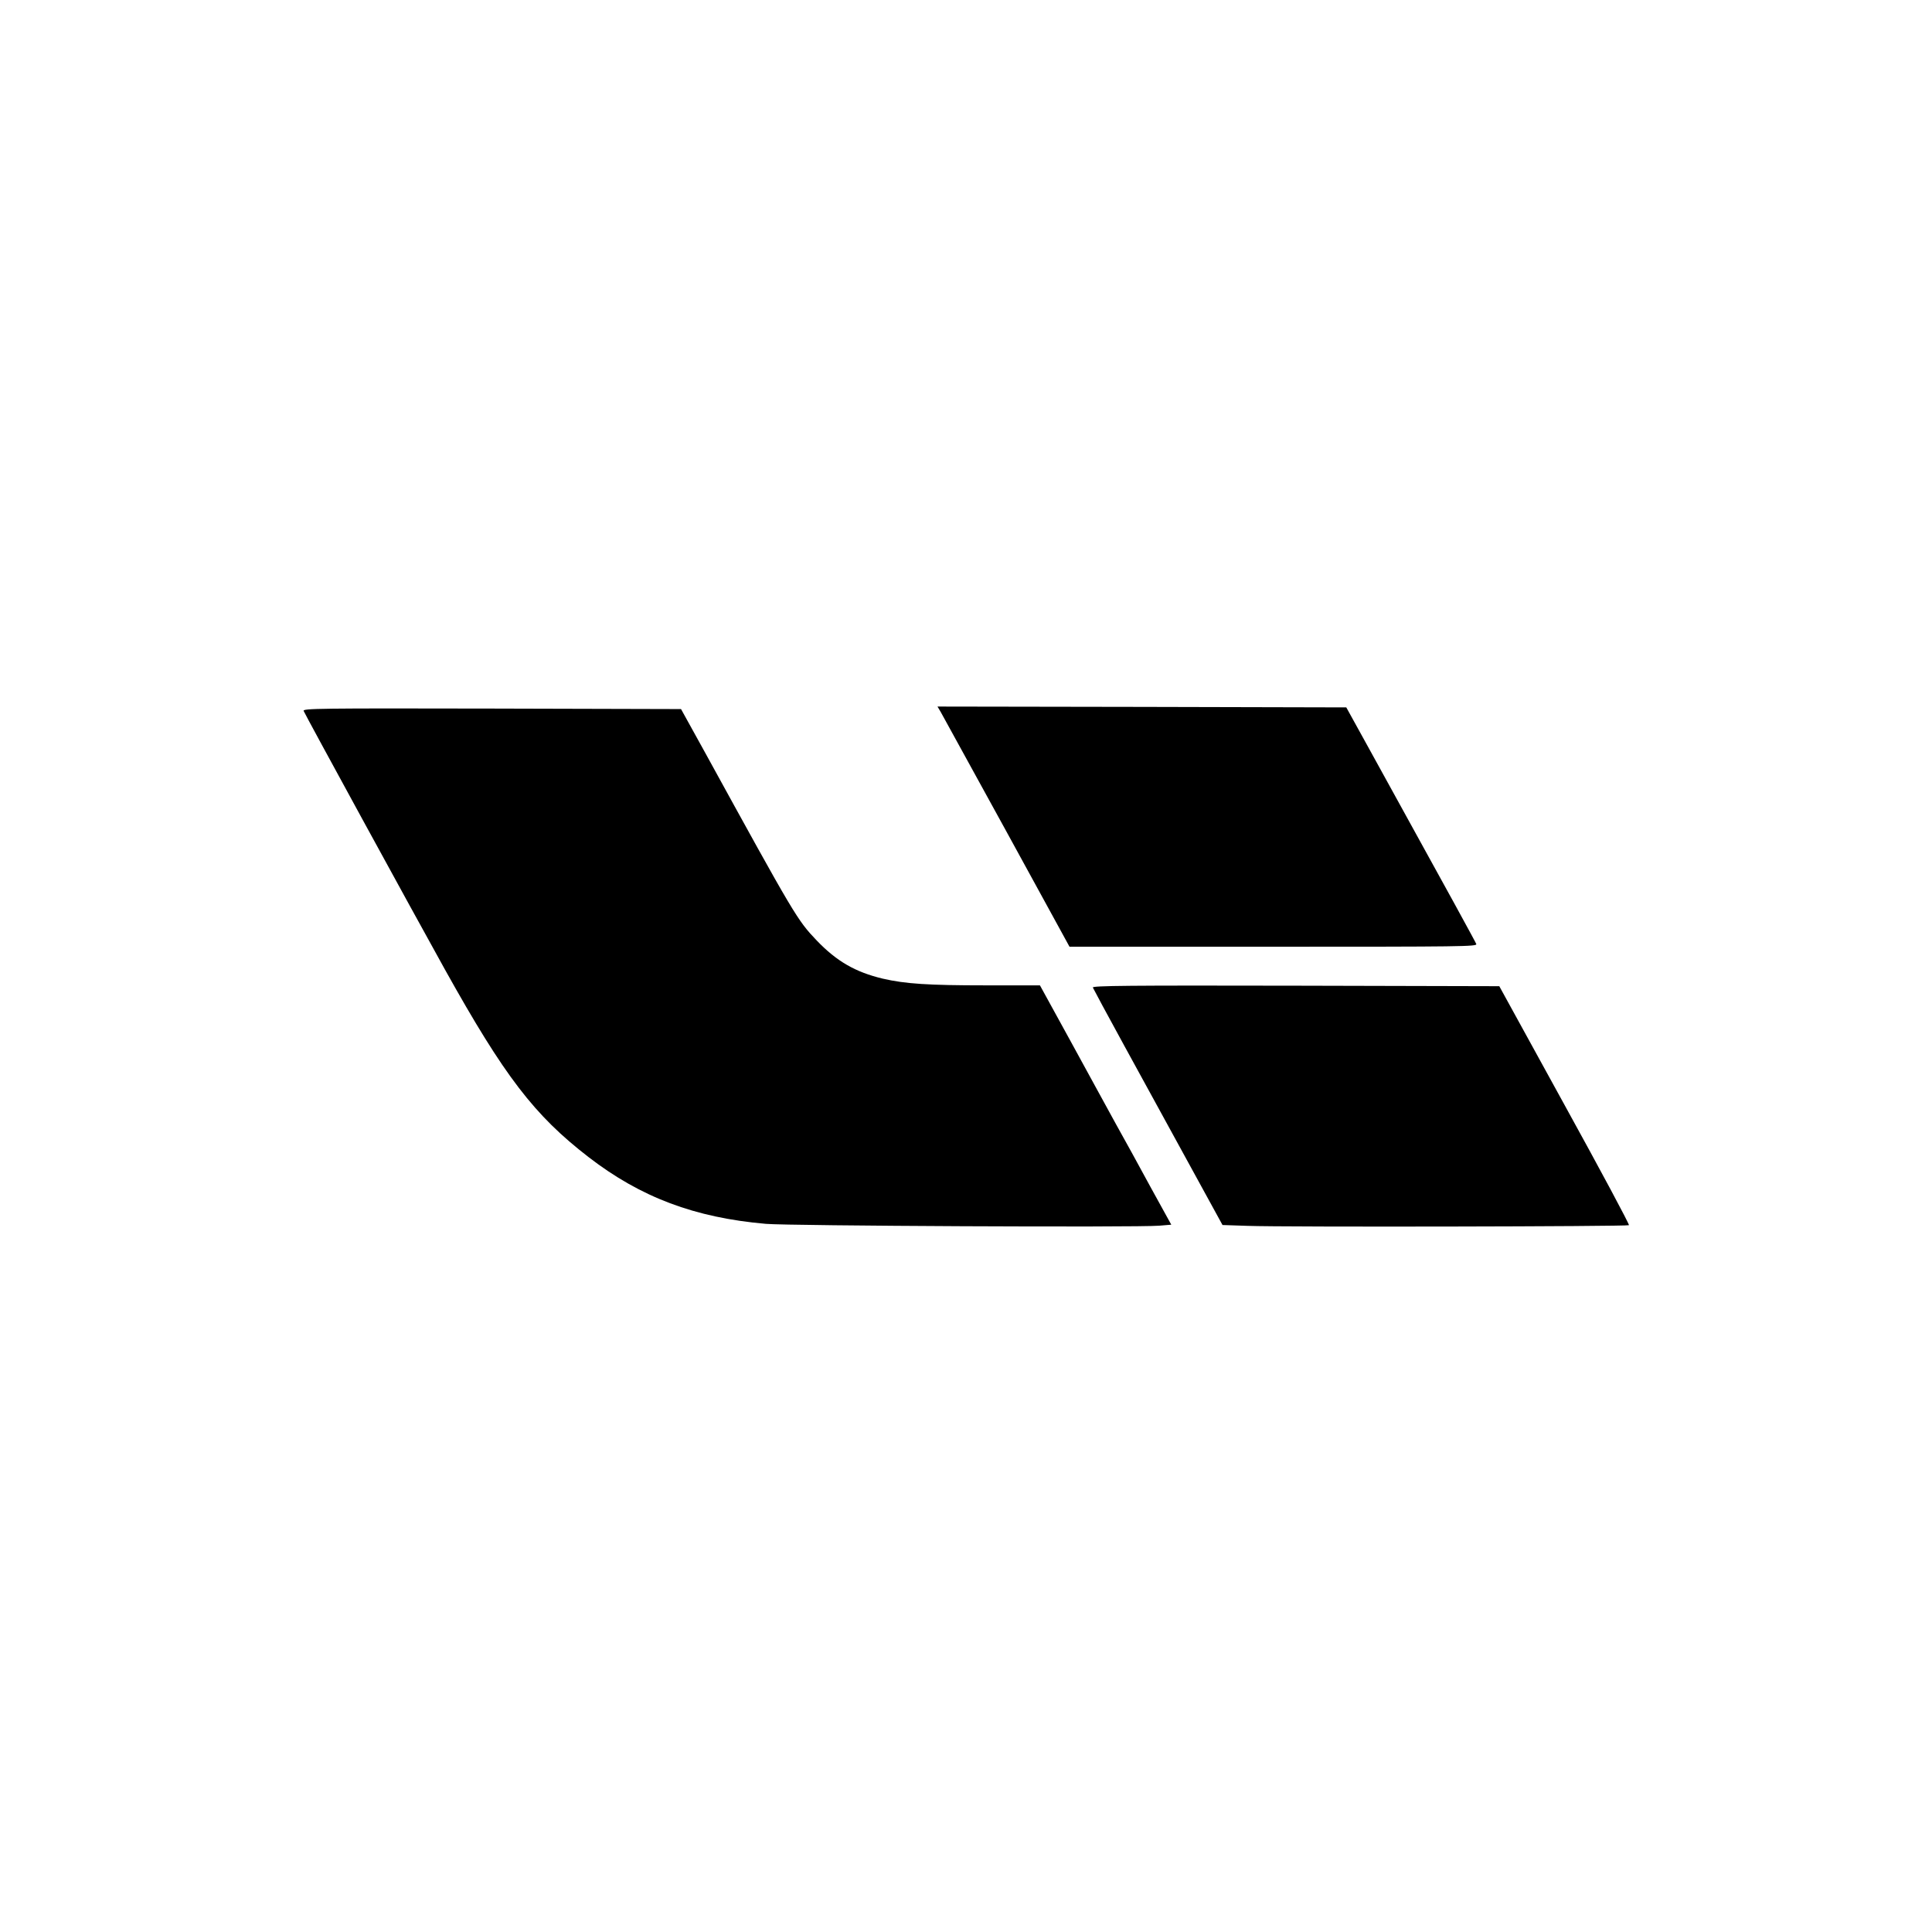 <?xml version="1.0" encoding="UTF-8"?> <svg xmlns="http://www.w3.org/2000/svg" width="700" height="700" viewBox="0 0 700 700" fill="none"><path d="M340.828 257.946C341.437 259.042 352.207 278.636 364.743 301.456L387.502 343.018H461.376C529.591 343.018 535.251 342.957 534.885 342.044C534.52 341.131 527.279 327.865 495.514 270.299L487.786 256.303L413.729 256.121L339.672 255.999L340.828 257.946Z" fill="black"></path><path d="M110.015 257.58C110.562 258.98 149.508 330.238 161.252 351.354C182.794 389.995 193.564 404.052 213.281 419.265C232.145 433.808 251.678 441.171 277.48 443.423C285.755 444.153 411.719 444.762 419.995 444.092L424.377 443.727L416.831 430.035C412.754 422.49 407.095 412.206 404.295 407.216C401.557 402.165 394.194 388.838 388.048 377.52L376.79 357.013H357.135C336.263 357.013 327.987 356.465 319.833 354.579C309.914 352.206 303.159 348.311 295.918 340.765C288.859 333.341 288.189 332.246 255.329 272.428L246.749 256.911L178.23 256.729C115.735 256.607 109.649 256.668 110.015 257.58Z" fill="black"></path><path d="M395.96 357.803C396.143 358.229 401.254 367.783 407.401 378.98C413.547 390.238 424.074 409.406 430.768 421.637L442.938 443.848L452.066 444.153C465.271 444.639 589.713 444.396 590.2 443.909C590.444 443.666 579.977 424.132 566.894 400.4L543.222 357.317L469.409 357.134C408.739 357.012 395.717 357.134 395.96 357.803Z" fill="black"></path></svg> 